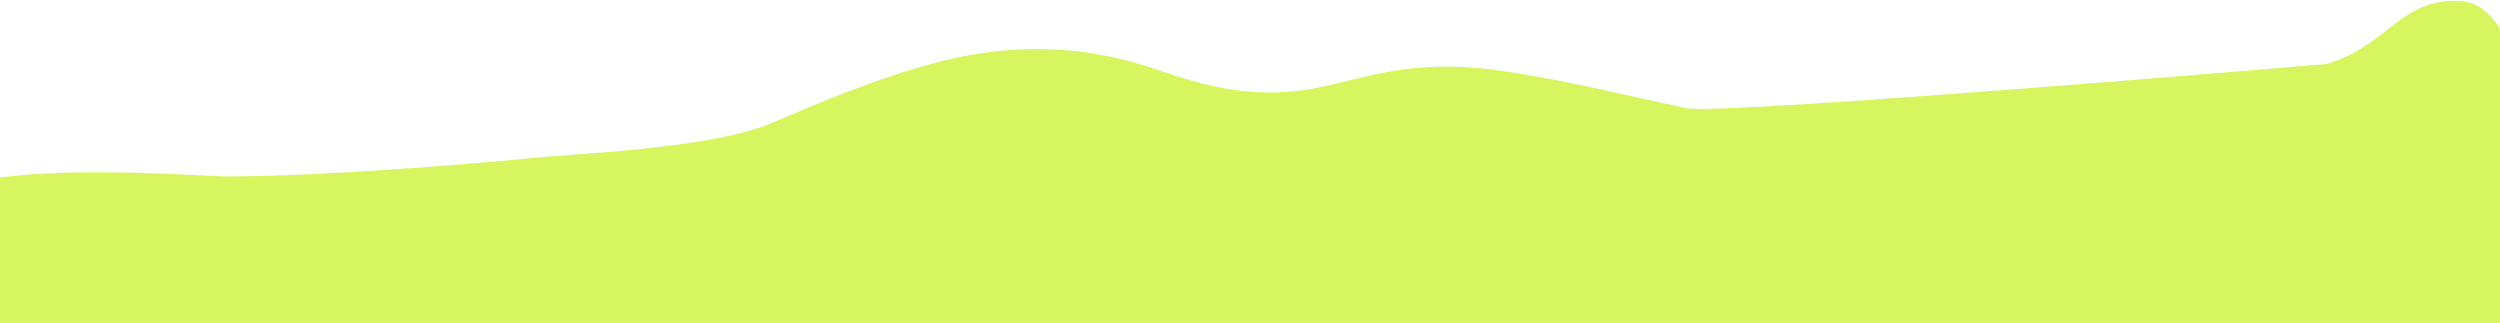 <svg width="1920" height="248" viewBox="0 0 1920 248" fill="none" xmlns="http://www.w3.org/2000/svg">
<g clip-path="url(#clip0_398_2694)">
<path d="M1948.06 139.895C1930.54 135.632 1948.06 116.5 1948.06 116.5C1948.06 116.5 1936.1 5.091 1891.5 1C1844.24 -3.34 1834 36 1786 49.287C1786 49.287 1322.48 88.592 1295.78 83.118C1251.15 73.909 1209.02 63.04 1160.81 55.52C1139.19 52.147 1114.36 49.496 1084.84 52.439C1058.11 55.125 1037.45 62.157 1012.19 67.278C951.267 79.62 905.801 58.242 875.492 49.287C837.956 38.176 785.547 30.558 719.965 47.822C671.537 60.572 631.004 78.28 592.14 94.673C543.721 115.112 430 118.5 408 121.5C408 121.5 263.5 135.5 173.5 135.5C154.691 135.5 17.433 124.041 -35 144.5C-89.96 165.971 -90.5 242.5 -90.5 242.5C-90.5 242.5 -233.019 361.11 -261.991 380.713C-275.725 390 -287.535 401.383 -278.625 408.928C-260.234 424.487 -192.706 419.979 -142.624 415.368C-73.332 408.975 -3.412 478.366 66.35 468.711C157.262 456.132 246.513 448.304 336.69 439.656C480.438 425.864 624.32 412.192 768.925 395.49C912.891 378.864 1056.31 372.817 1200.42 353.377C1272.6 343.663 1912.44 328.094 1912.44 328.094L1932.57 282.765L1948.06 139.895Z" fill="#D7F55E"/>
</g>
<defs>
<clipPath id="clip0_398_2694">
<rect width="1920" height="248" fill="white"/>
</clipPath>
</defs>
</svg>

